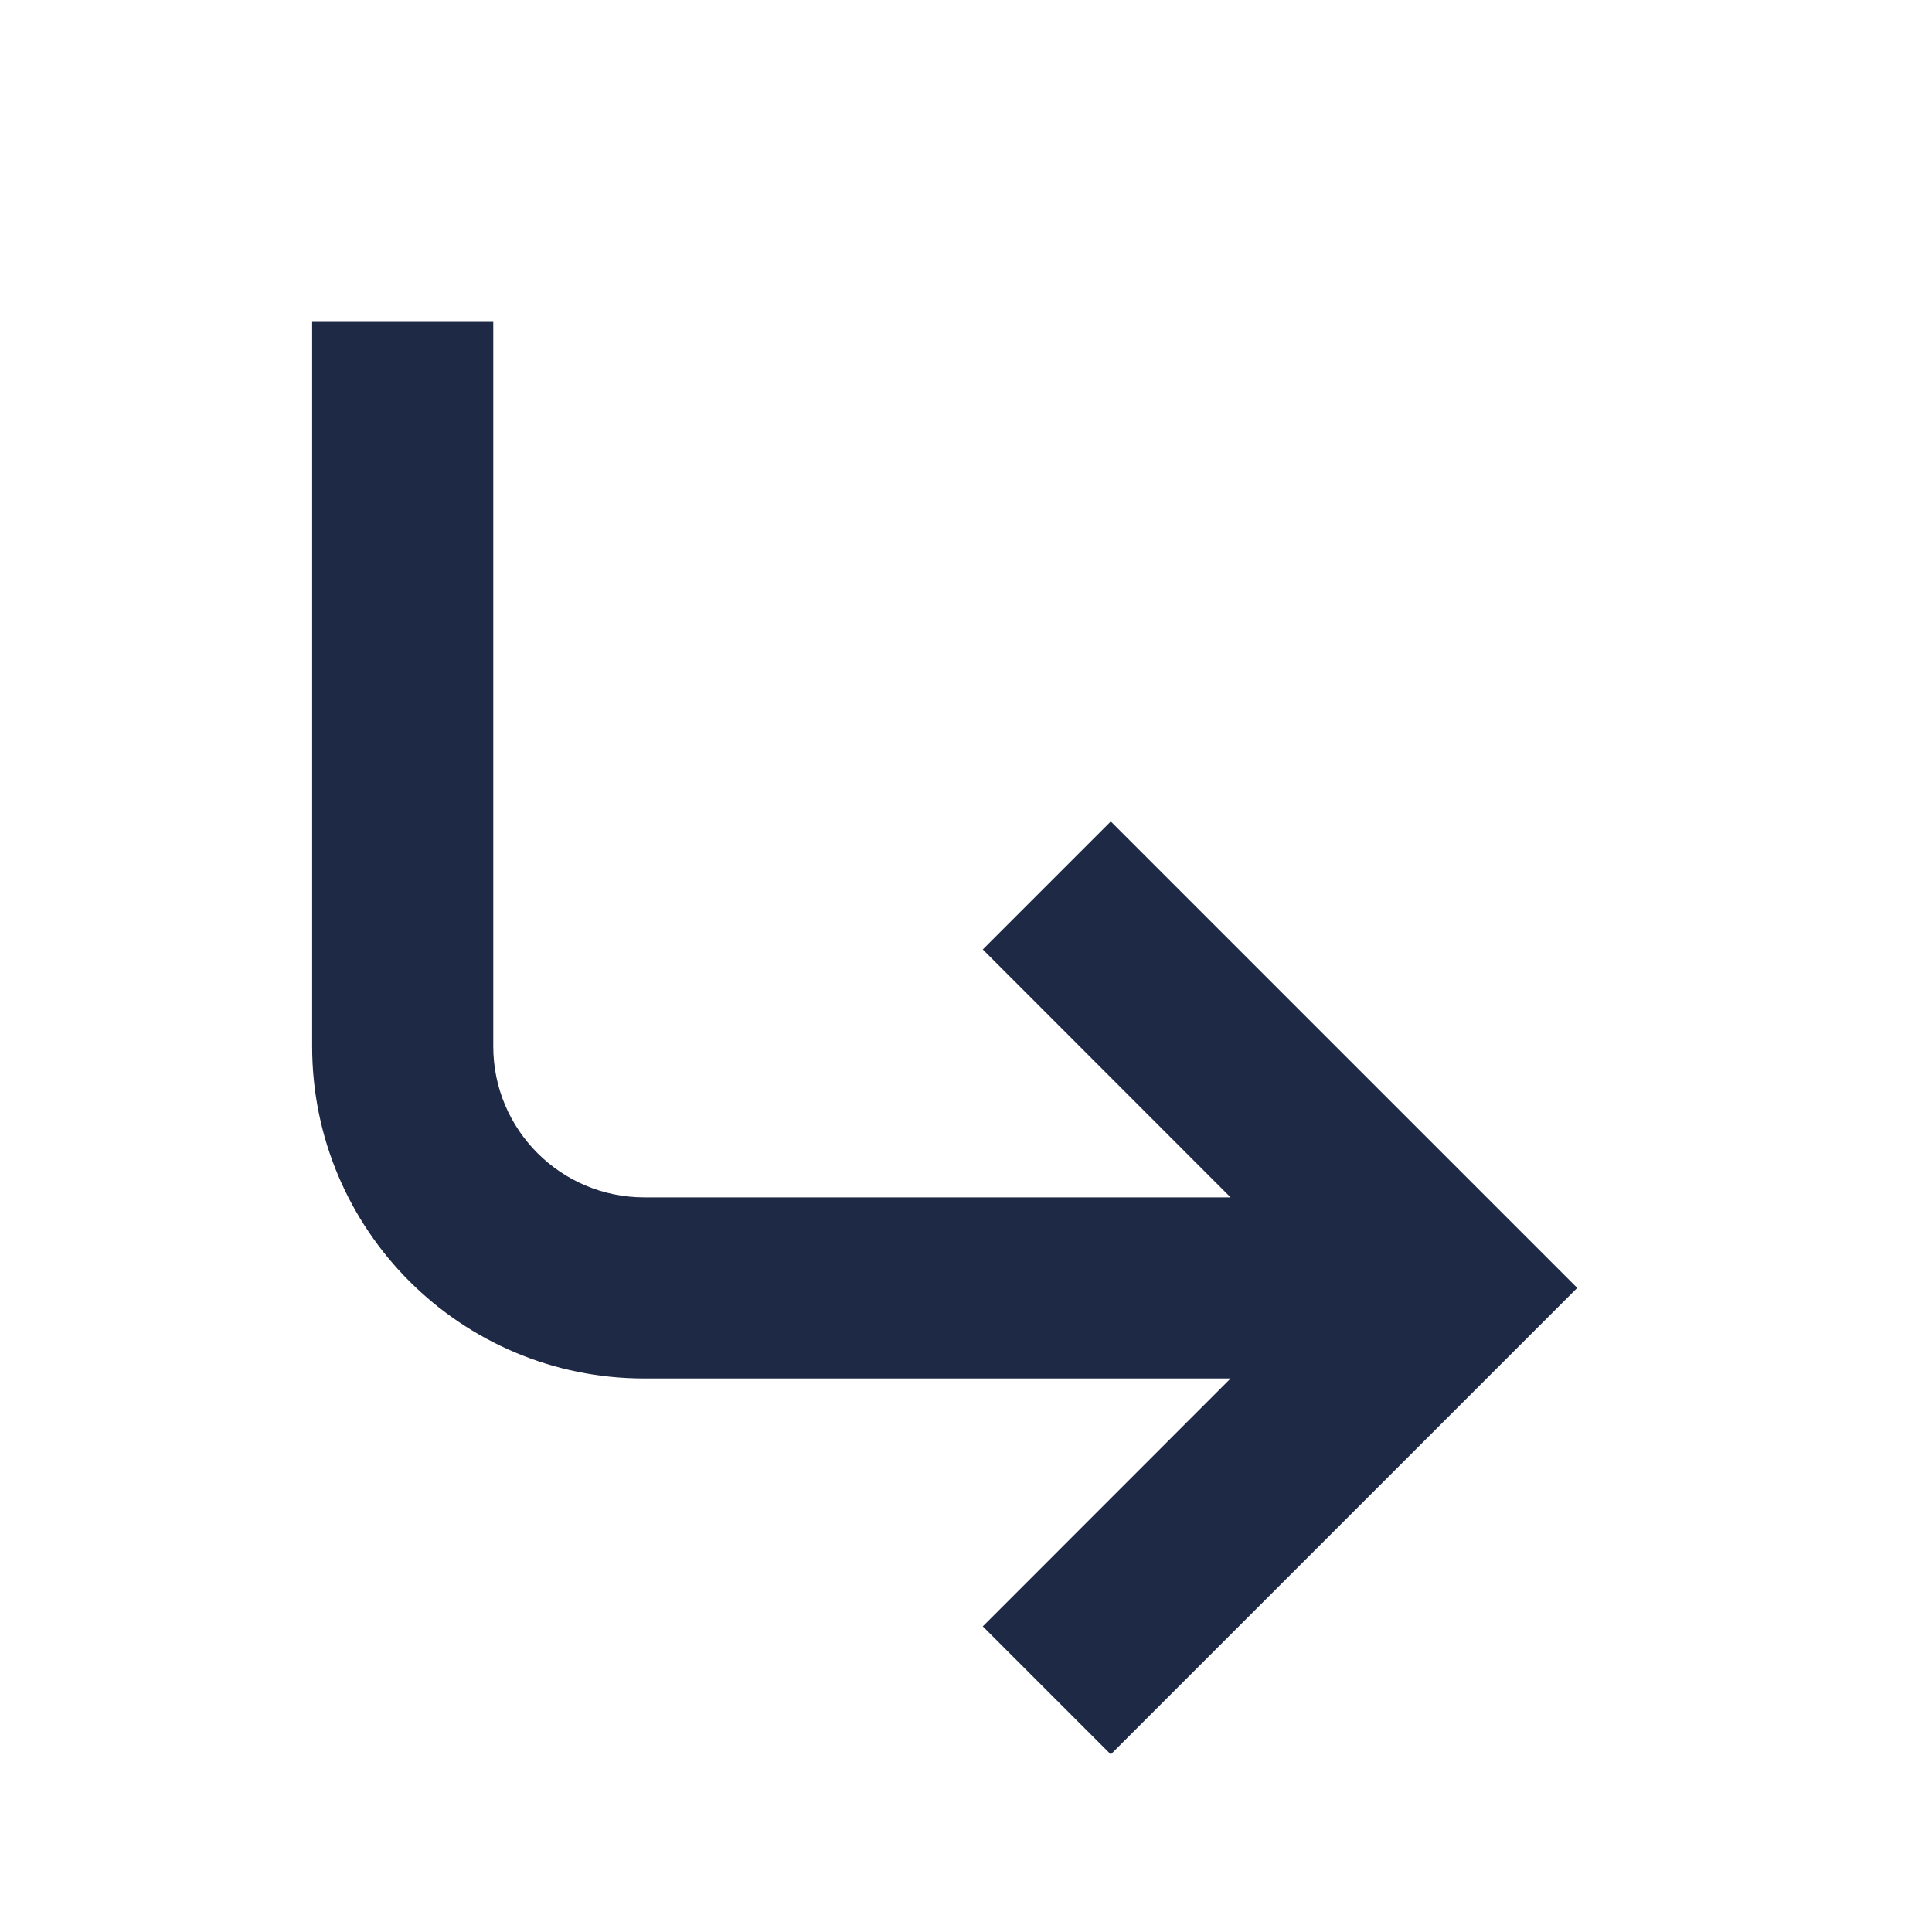 <svg width="16" height="16" viewBox="0 0 16 16" fill="none" xmlns="http://www.w3.org/2000/svg">
<path d="M8.139 7.863L10.191 9.916H5.335C4.645 9.916 4.085 9.356 4.085 8.666V2.666H2.585V8.666C2.585 10.185 3.816 11.416 5.335 11.416H10.191L8.139 13.469L9.199 14.529L13.062 10.666L9.199 6.803L8.139 7.863Z" fill="#1E2945"/>
</svg>

